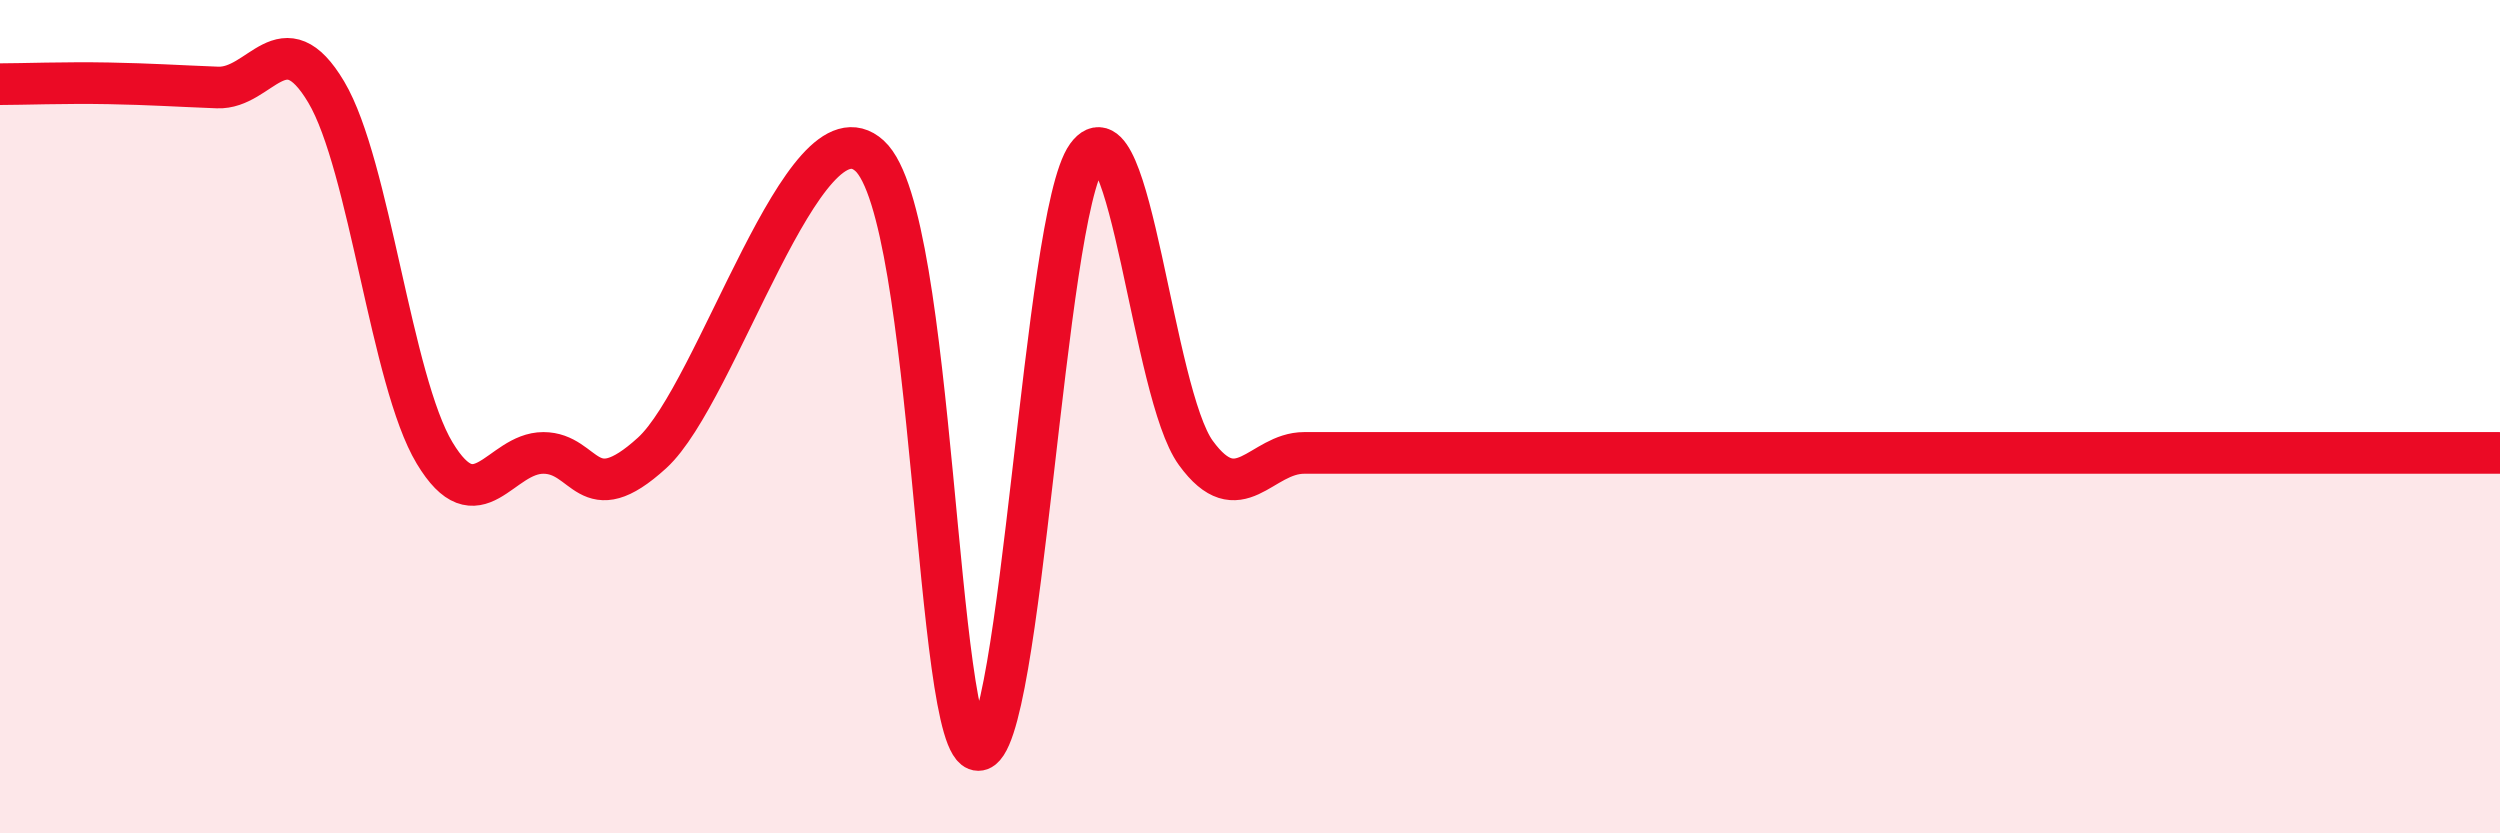 
    <svg width="60" height="20" viewBox="0 0 60 20" xmlns="http://www.w3.org/2000/svg">
      <path
        d="M 0,2.02 C 0.52,2.02 1.57,1.98 2.61,2 C 3.65,2.02 4.18,2.06 5.22,2.1 C 6.26,2.14 6.79,0.46 7.83,2.21 C 8.87,3.96 9.39,9.14 10.43,10.87 C 11.47,12.6 12,10.87 13.04,10.87 C 14.08,10.87 14.08,12.3 15.65,10.87 C 17.22,9.44 19.3,2.31 20.87,3.74 C 22.44,5.17 22.44,18 23.48,18 C 24.52,18 25.05,5.17 26.09,3.74 C 27.13,2.31 27.66,9.44 28.7,10.87 C 29.74,12.3 30.26,10.87 31.3,10.87 C 32.34,10.87 32.87,10.87 33.91,10.87 C 34.95,10.87 35.48,10.87 36.52,10.87 C 37.56,10.87 38.09,10.87 39.13,10.87 C 40.17,10.87 40.7,10.87 41.74,10.87 C 42.78,10.87 43.31,10.87 44.35,10.87 C 45.39,10.87 45.92,10.87 46.96,10.87 C 48,10.87 48.53,10.87 49.57,10.87 C 50.61,10.87 51.13,10.87 52.17,10.87 C 53.21,10.87 53.74,10.87 54.78,10.87 C 55.82,10.87 56.35,10.87 57.39,10.87 C 58.43,10.87 59.48,10.87 60,10.87L60 20L0 20Z"
        fill="#EB0A25"
        opacity="0.1"
        stroke-linecap="round"
        stroke-linejoin="round"
      />
      <path
        d="M 0,2.02 C 0.52,2.02 1.57,1.98 2.61,2 C 3.65,2.02 4.18,2.06 5.22,2.1 C 6.26,2.14 6.79,0.46 7.83,2.21 C 8.87,3.96 9.39,9.14 10.43,10.87 C 11.47,12.6 12,10.87 13.04,10.87 C 14.08,10.87 14.08,12.3 15.65,10.87 C 17.22,9.44 19.3,2.31 20.87,3.74 C 22.44,5.17 22.44,18 23.48,18 C 24.52,18 25.05,5.17 26.09,3.74 C 27.13,2.31 27.66,9.44 28.7,10.87 C 29.74,12.3 30.26,10.87 31.3,10.87 C 32.34,10.87 32.87,10.87 33.91,10.87 C 34.95,10.87 35.48,10.87 36.52,10.87 C 37.56,10.87 38.09,10.87 39.13,10.87 C 40.17,10.87 40.7,10.87 41.74,10.87 C 42.78,10.87 43.31,10.87 44.35,10.87 C 45.39,10.87 45.92,10.87 46.96,10.87 C 48,10.87 48.53,10.87 49.57,10.87 C 50.61,10.87 51.13,10.87 52.17,10.87 C 53.21,10.87 53.74,10.87 54.78,10.87 C 55.82,10.87 56.35,10.87 57.39,10.87 C 58.43,10.87 59.48,10.87 60,10.87"
        stroke="#EB0A25"
        stroke-width="1"
        fill="none"
        stroke-linecap="round"
        stroke-linejoin="round"
      />
    </svg>
  